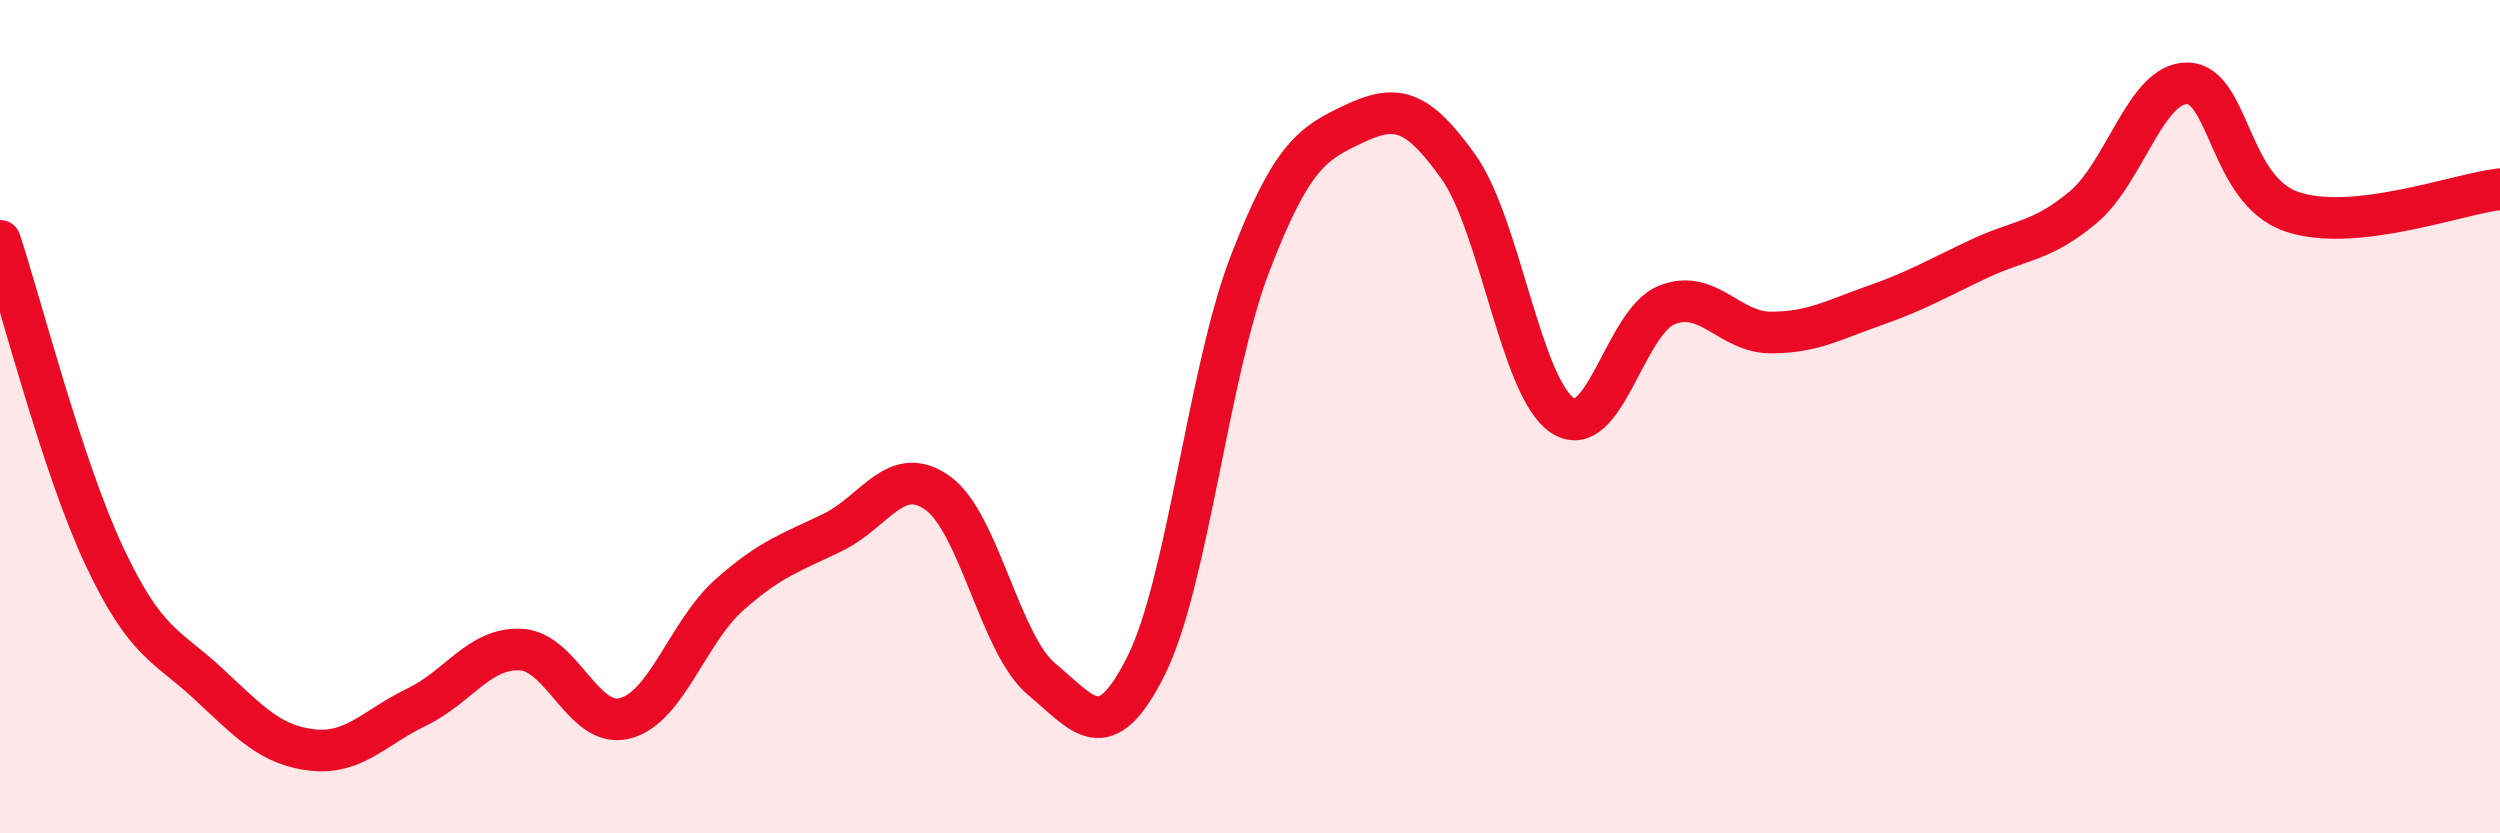 
    <svg width="60" height="20" viewBox="0 0 60 20" xmlns="http://www.w3.org/2000/svg">
      <path
        d="M 0,5.78 C 0.5,7.29 1.5,11.21 2.5,13.34 C 3.5,15.47 4,15.48 5,16.41 C 6,17.34 6.5,17.89 7.5,18 C 8.5,18.11 9,17.45 10,16.97 C 11,16.49 11.5,15.54 12.5,15.59 C 13.5,15.64 14,17.5 15,17.24 C 16,16.98 16.5,15.17 17.5,14.28 C 18.5,13.39 19,13.26 20,12.77 C 21,12.28 21.5,11.12 22.5,11.83 C 23.5,12.54 24,15.47 25,16.3 C 26,17.13 26.5,17.98 27.5,15.99 C 28.5,14 29,8.93 30,6.33 C 31,3.73 31.5,3.44 32.5,2.97 C 33.5,2.5 34,2.6 35,4 C 36,5.4 36.5,9.31 37.5,9.97 C 38.5,10.63 39,7.72 40,7.32 C 41,6.92 41.5,7.98 42.5,7.98 C 43.5,7.98 44,7.68 45,7.33 C 46,6.98 46.5,6.68 47.5,6.21 C 48.5,5.74 49,5.81 50,4.97 C 51,4.13 51.5,1.98 52.5,2 C 53.5,2.02 53.5,4.57 55,5.08 C 56.5,5.59 59,4.65 60,4.54L60 20L0 20Z"
        fill="#EB0A25"
        opacity="0.1"
        stroke-linecap="round"
        stroke-linejoin="round"
      />
      <path
        d="M 0,5.78 C 0.5,7.29 1.5,11.21 2.5,13.34 C 3.5,15.47 4,15.48 5,16.41 C 6,17.34 6.5,17.89 7.5,18 C 8.5,18.11 9,17.45 10,16.97 C 11,16.49 11.5,15.54 12.5,15.59 C 13.5,15.64 14,17.5 15,17.24 C 16,16.98 16.5,15.17 17.5,14.28 C 18.5,13.39 19,13.26 20,12.77 C 21,12.28 21.5,11.12 22.5,11.83 C 23.5,12.54 24,15.47 25,16.3 C 26,17.13 26.5,17.98 27.5,15.99 C 28.5,14 29,8.93 30,6.33 C 31,3.73 31.5,3.44 32.5,2.97 C 33.5,2.5 34,2.6 35,4 C 36,5.4 36.5,9.31 37.5,9.97 C 38.5,10.63 39,7.72 40,7.32 C 41,6.92 41.5,7.98 42.5,7.98 C 43.5,7.98 44,7.68 45,7.33 C 46,6.98 46.5,6.68 47.5,6.21 C 48.5,5.74 49,5.81 50,4.97 C 51,4.13 51.5,1.98 52.5,2 C 53.5,2.02 53.5,4.57 55,5.08 C 56.5,5.59 59,4.65 60,4.54"
        stroke="#EB0A25"
        stroke-width="1"
        fill="none"
        stroke-linecap="round"
        stroke-linejoin="round"
      />
    </svg>
  